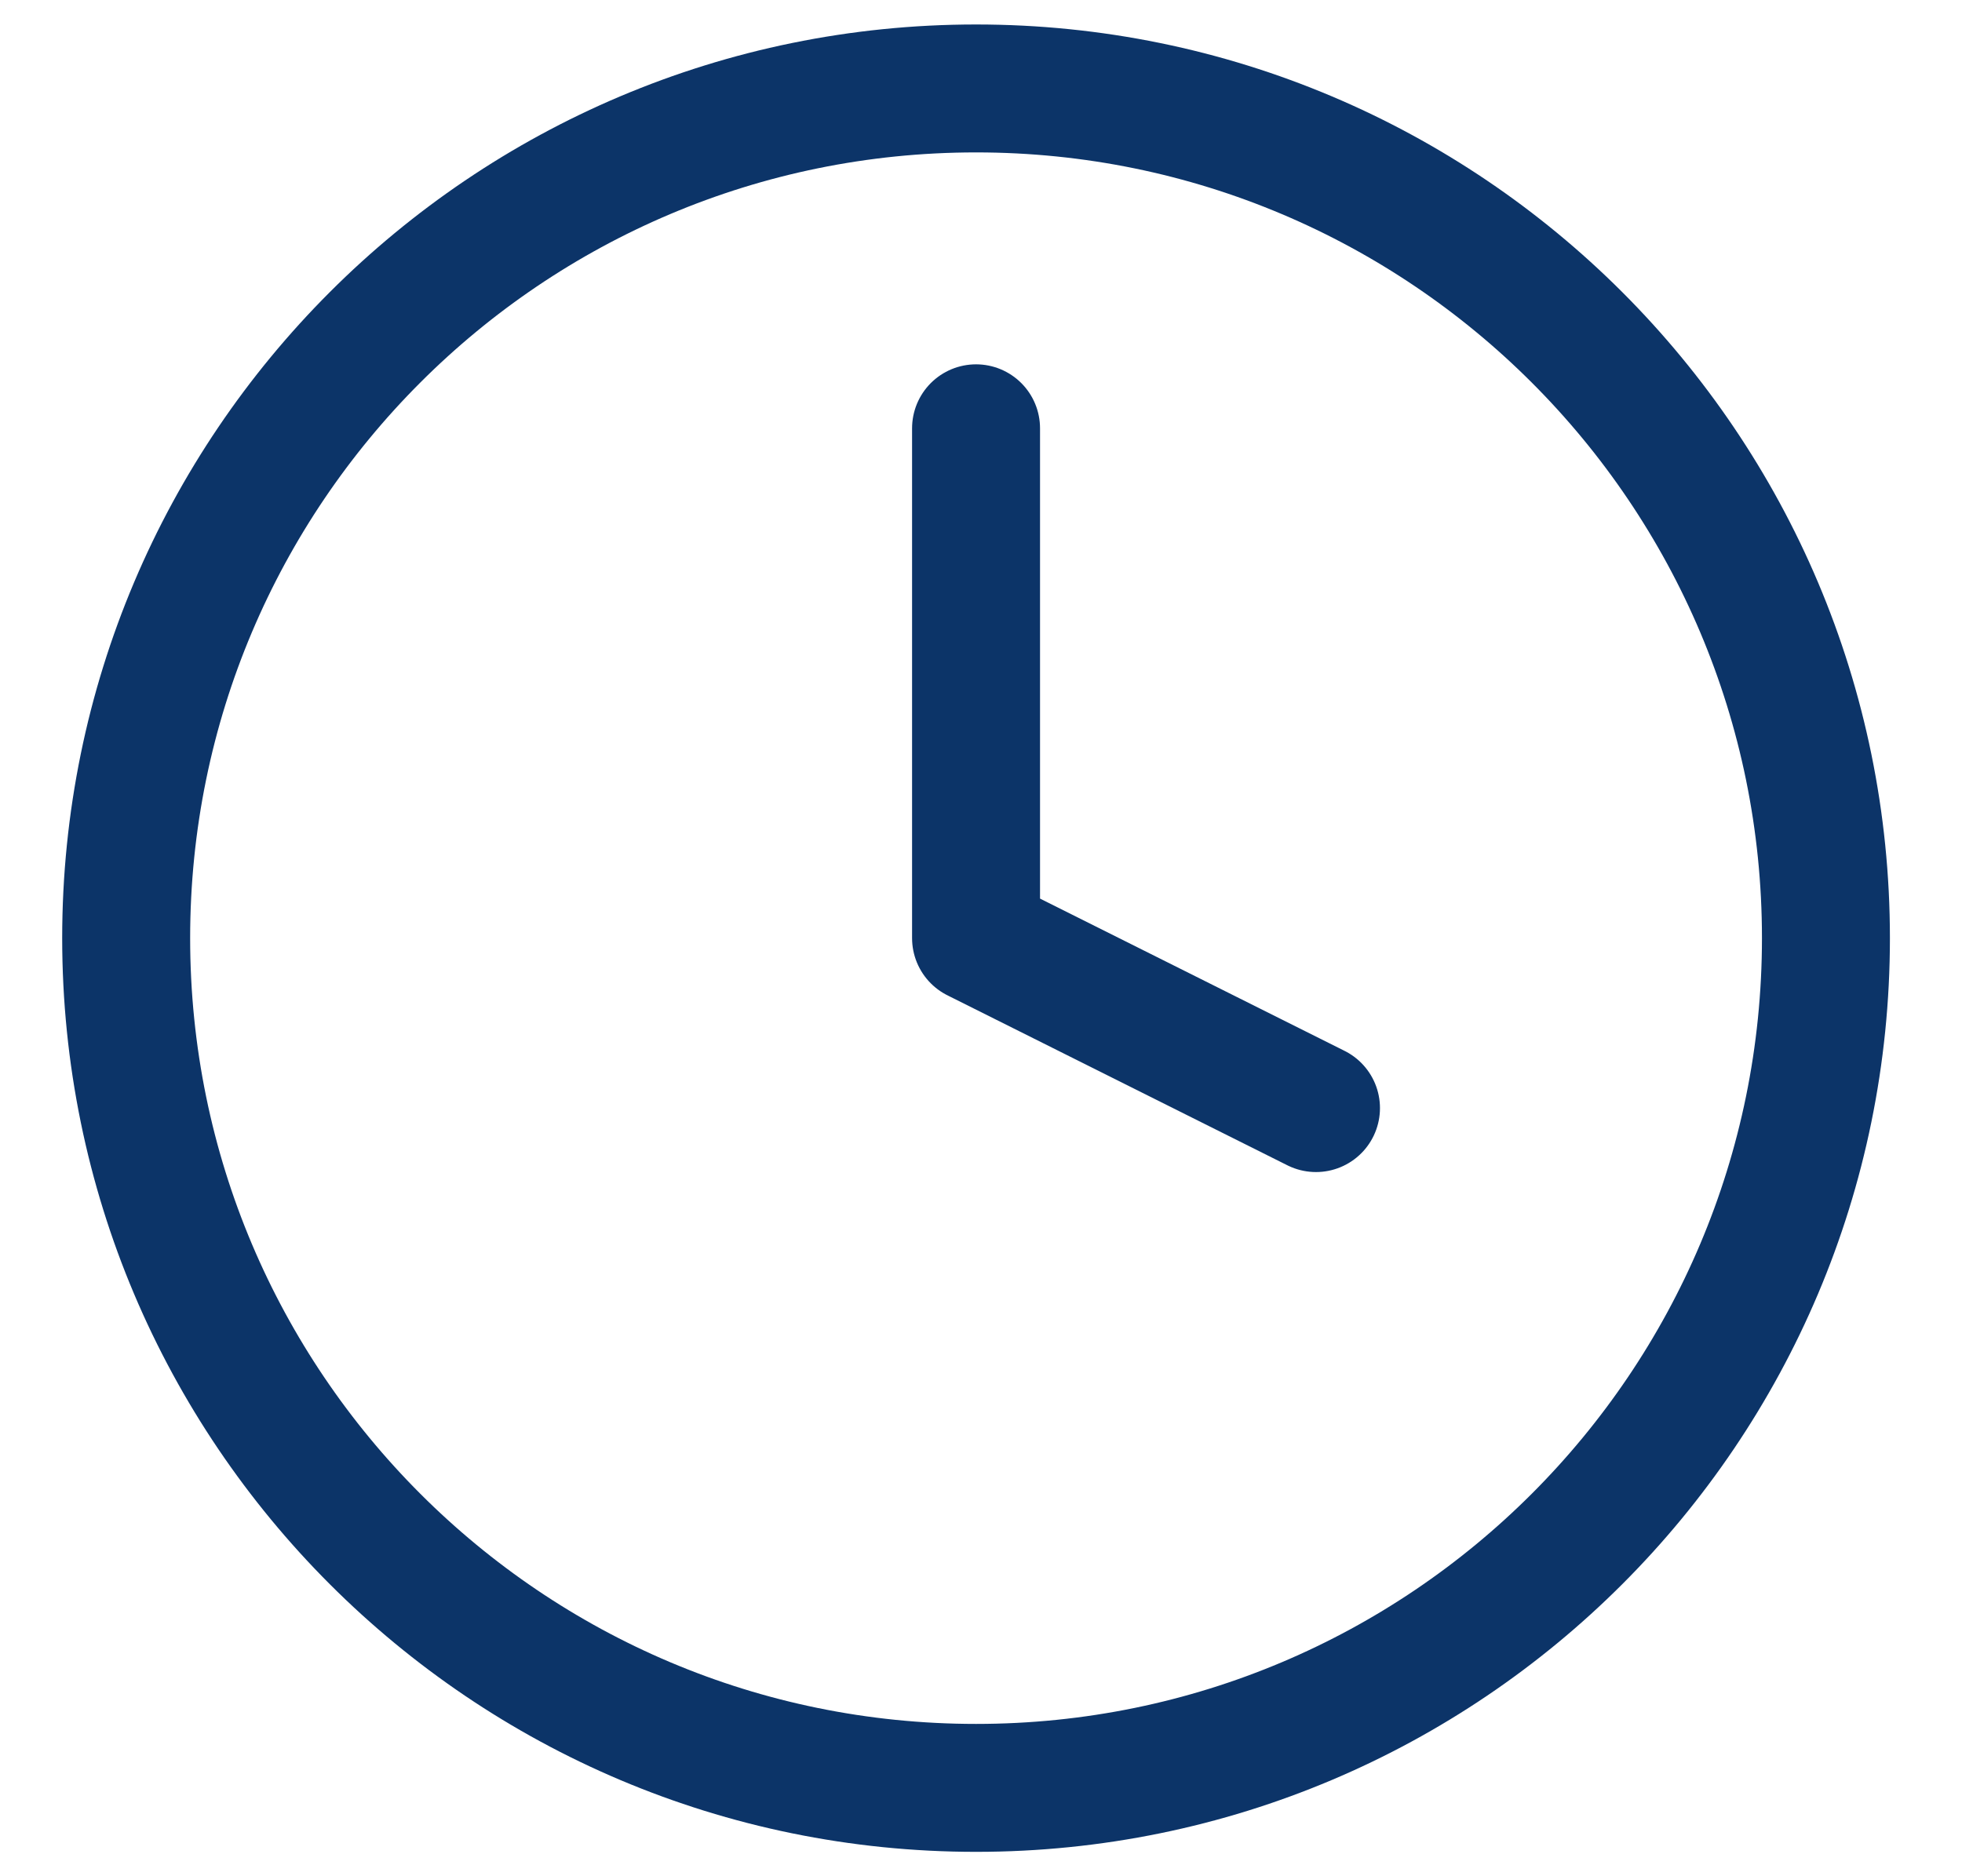 <svg xmlns="http://www.w3.org/2000/svg" width="23" height="22" viewBox="0 0 23 22" fill="none"><path d="M11.442 5.022V11L15.427 12.993M21.405 11C21.405 16.503 16.944 20.964 11.442 20.964C5.939 20.964 1.479 16.503 1.479 11C1.479 5.498 5.939 1.037 11.442 1.037C16.944 1.037 21.405 5.498 21.405 11Z" stroke="#0C3468" stroke-width="1.5" stroke-linecap="round" stroke-linejoin="round"></path></svg>